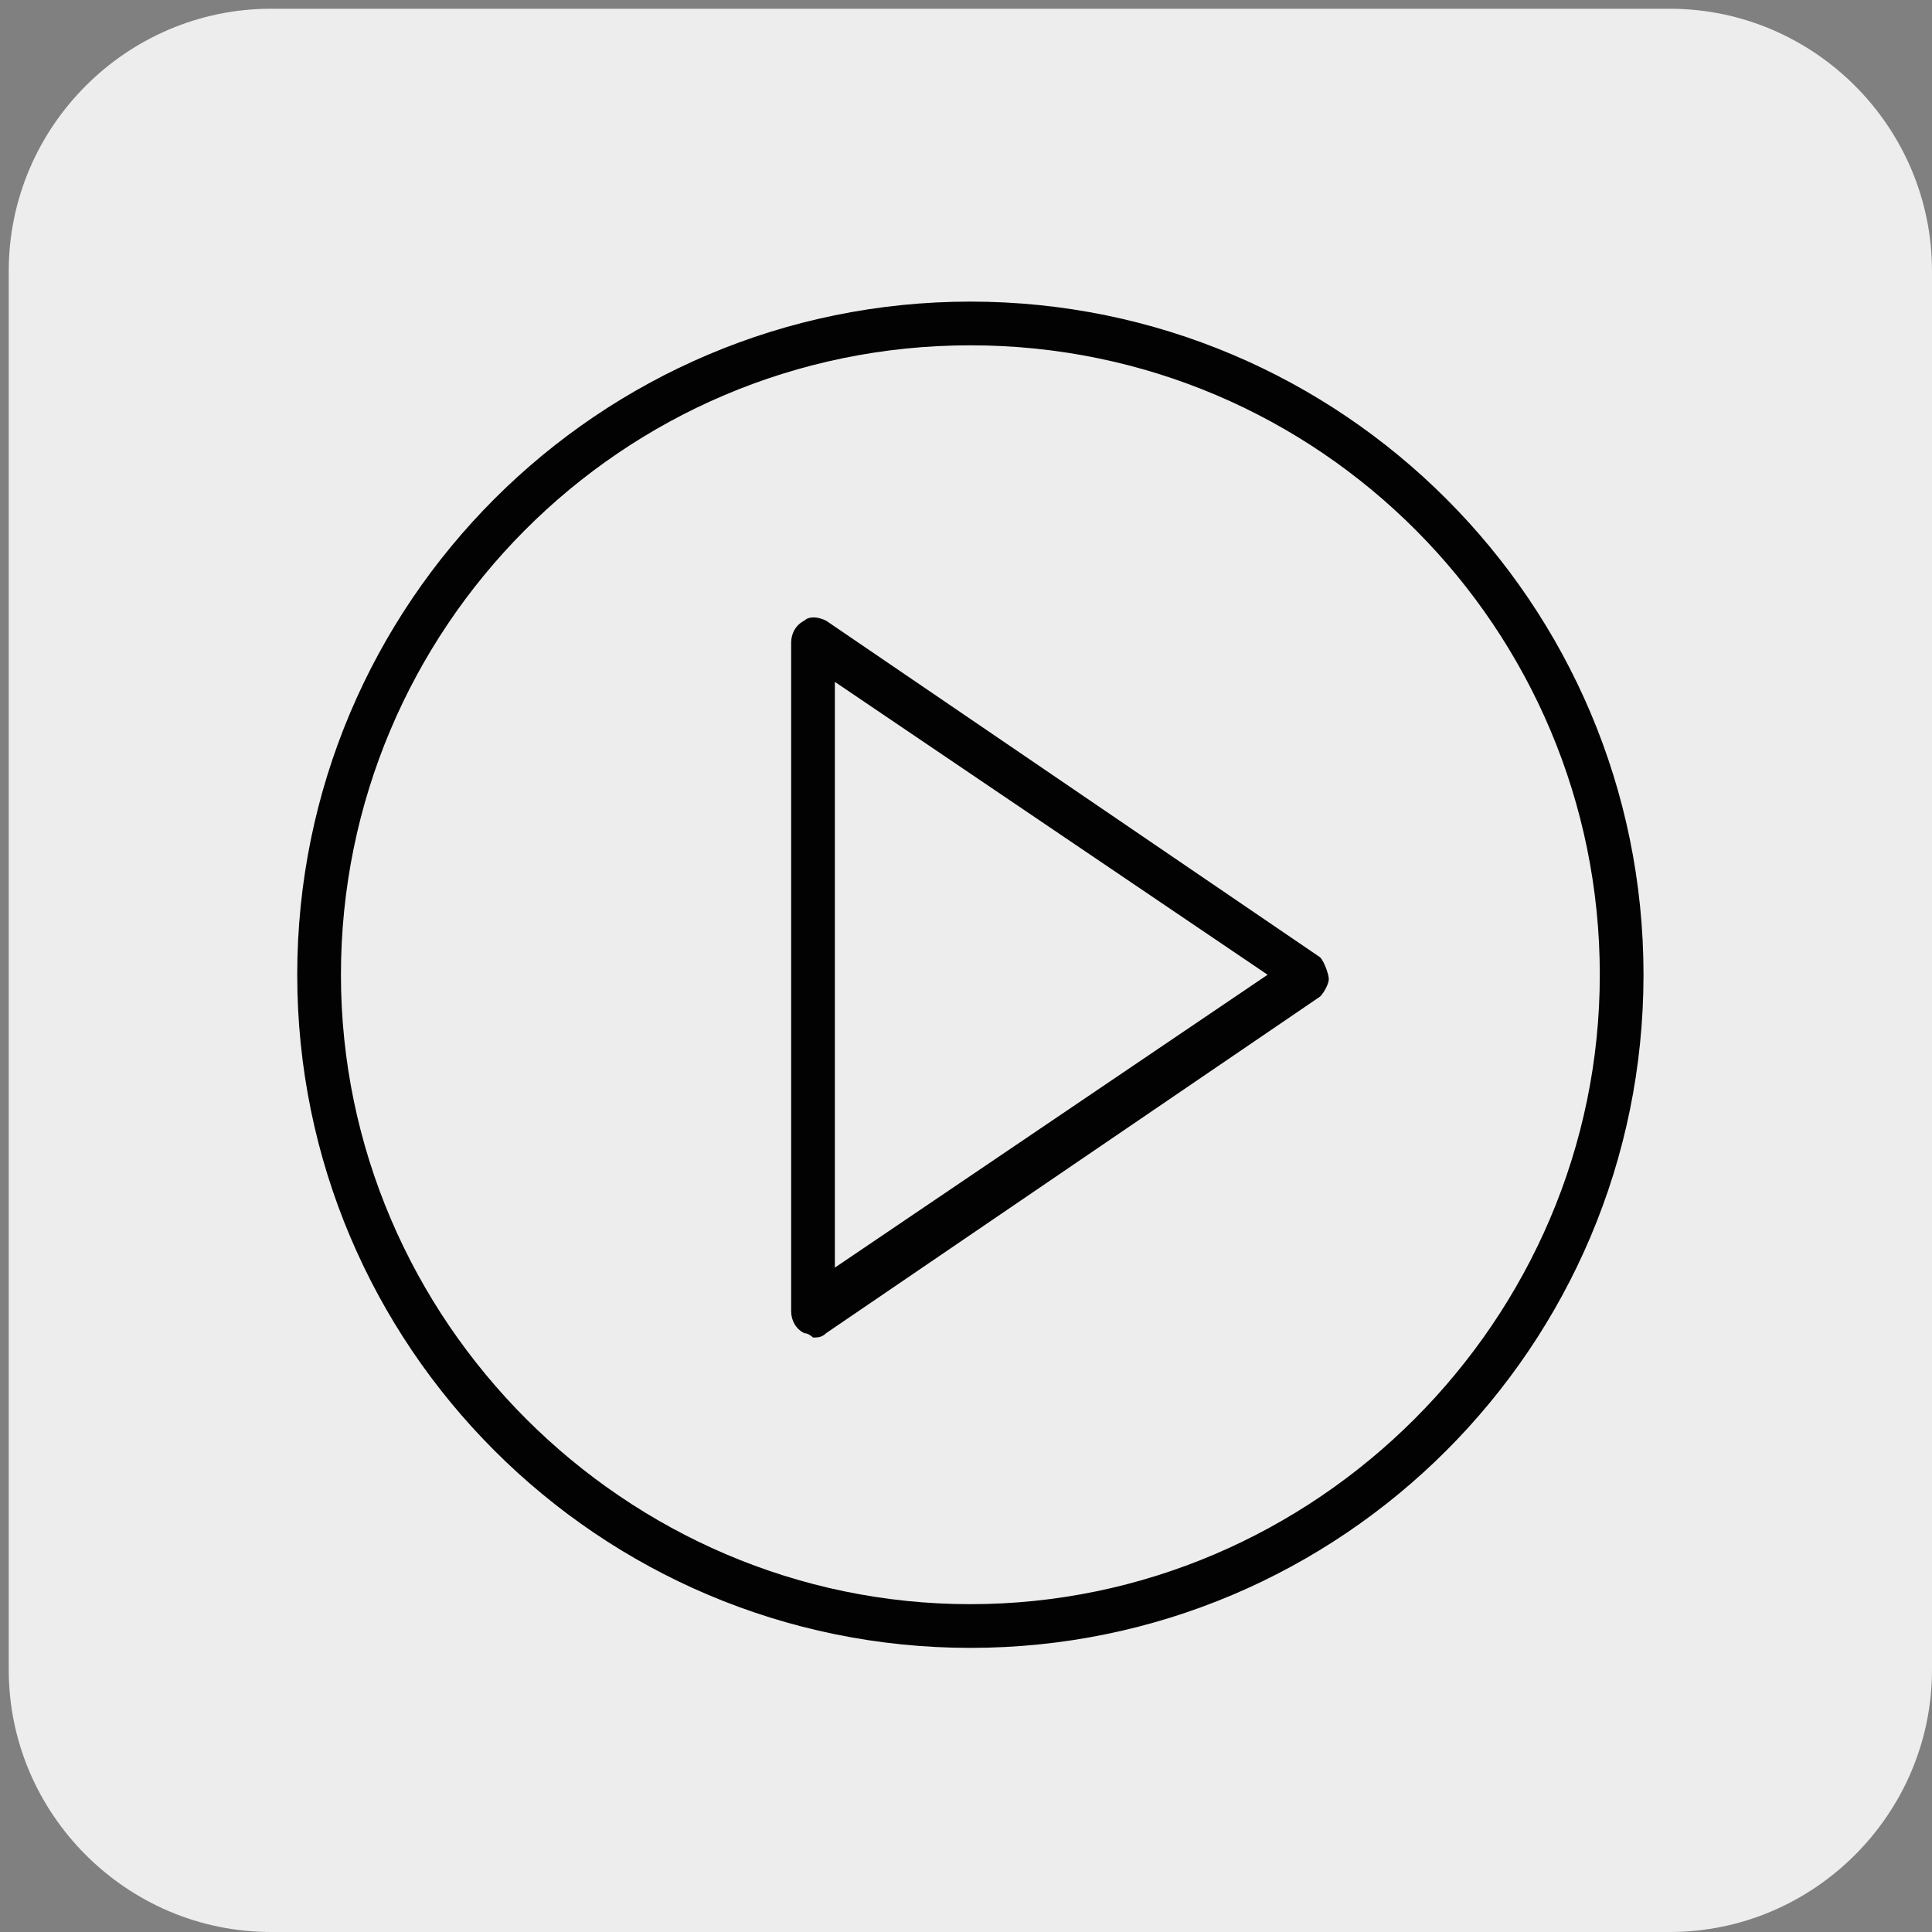 <?xml version="1.0" encoding="utf-8"?>
<!-- Generator: Adobe Illustrator 22.1.0, SVG Export Plug-In . SVG Version: 6.00 Build 0)  -->
<svg version="1.1" id="Calque_1" xmlns="http://www.w3.org/2000/svg" xmlns:xlink="http://www.w3.org/1999/xlink" x="0px" y="0px"
	 viewBox="0 0 44.2 44.2" style="enable-background:new 0 0 44.2 44.2;" xml:space="preserve">
<rect x="0" y="0" width="44.2" height="44.2" fill="#808080" stroke="none"/>
<style type="text/css">
	.st0{fill:#EDEDED;}
	.st1{fill:#020203;}
	.st2{fill:none;}
</style>
<path class="st0" d="M38.2,44.2h-32c-3.3,0-6-2.7-6-6v-32c0-3.3,2.7-6,6-6h32c3.3,0,6,2.7,6,6v32C44.2,41.5,41.5,44.2,38.2,44.2z"/>
<g>
	<path class="st1" d="M30.2,21.9l-11.3-7.7c-0.2-0.1-0.4-0.1-0.5,0c-0.2,0.1-0.3,0.3-0.3,0.5V30c0,0.2,0.1,0.4,0.3,0.5
		c0.1,0,0.2,0.1,0.2,0.1c0.1,0,0.2,0,0.3-0.1l11.3-7.7c0.1-0.1,0.2-0.3,0.2-0.4S30.3,22,30.2,21.9z M19.1,29V15.6l9.9,6.7L19.1,29z"
		/>
	<path class="st1" d="M22.2,6.9c-8.5,0-15.4,6.9-15.4,15.4s6.9,15.4,15.4,15.4s15.4-6.9,15.4-15.4S30.7,6.9,22.2,6.9z M22.2,36.7
		c-7.9,0-14.4-6.5-14.4-14.4S14.2,7.9,22.2,7.9s14.4,6.5,14.4,14.4S30.1,36.7,22.2,36.7z"/>
</g>
</svg>
